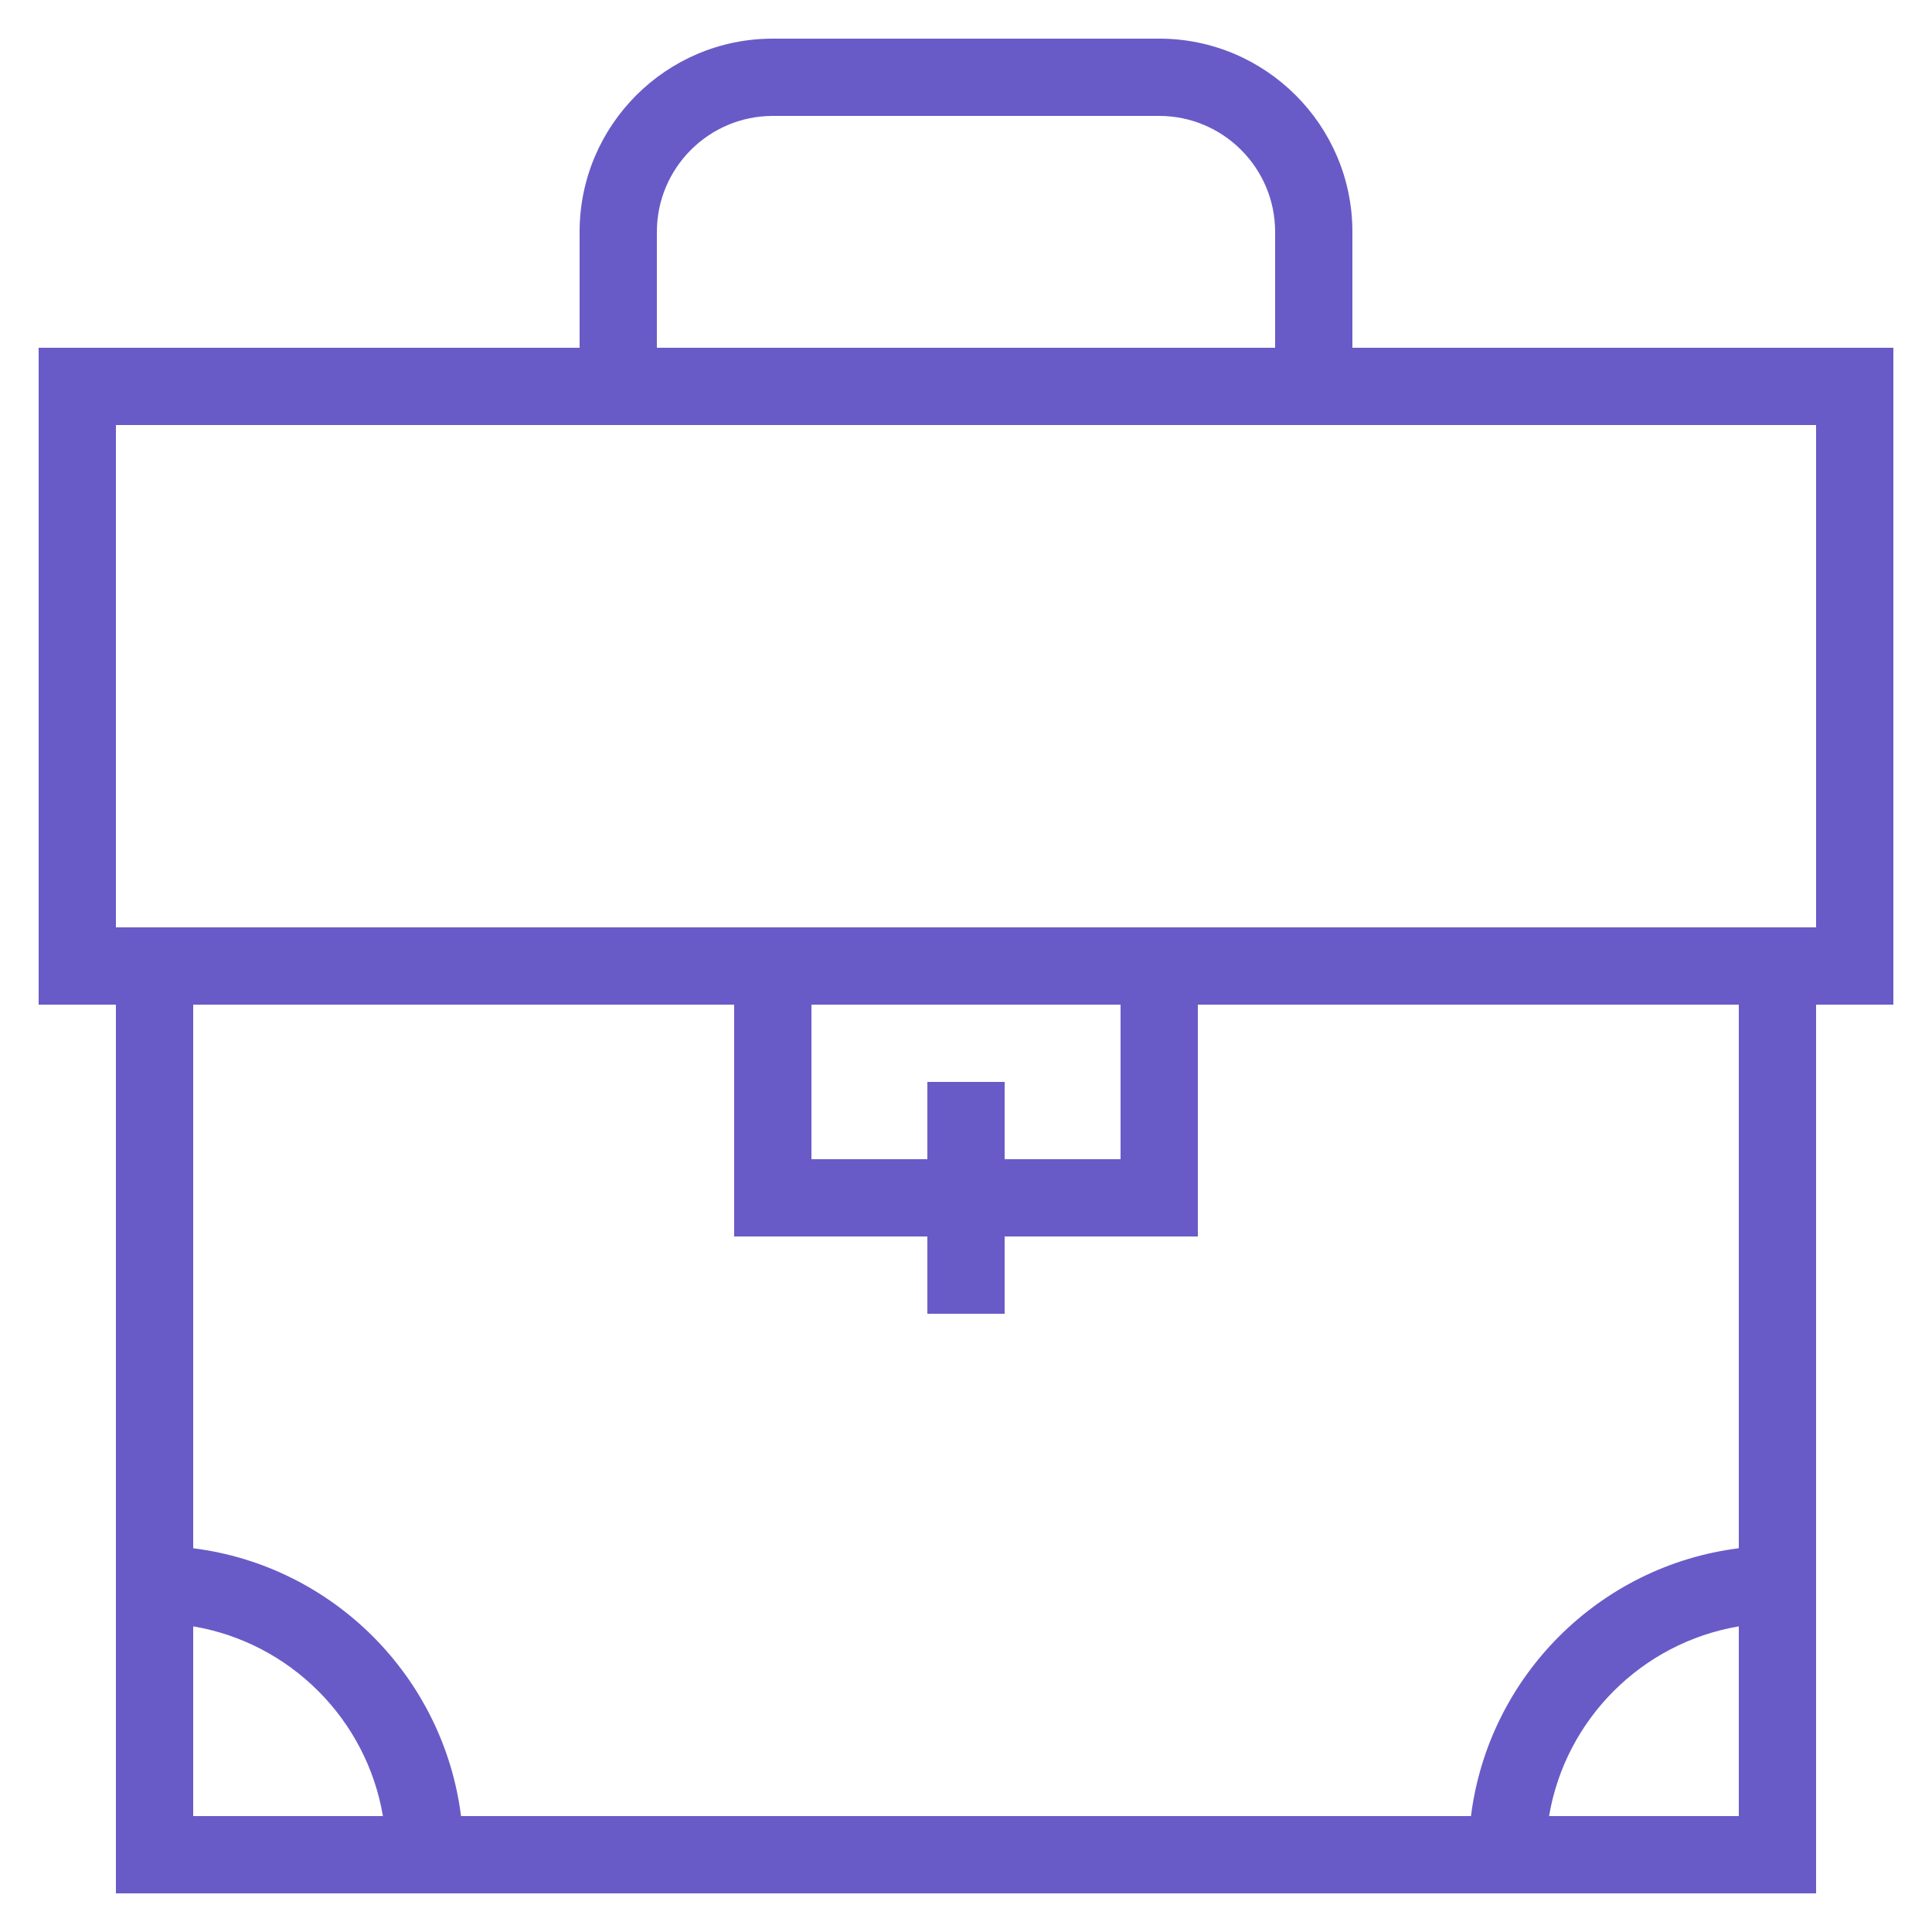 <svg width="40" height="40" viewBox="0 0 40 40" fill="none" xmlns="http://www.w3.org/2000/svg">
<g clip-path="url(#clip0_12966_9263)">
<path d="M28 4.8C28 2.594 26.205 0.8 24 0.8H16C13.794 0.8 12 2.594 12 4.8V7.2H0.8V20.8H2.4V39.2H37.6V20.8H39.2V7.2H28V4.8ZM13.6 4.8C13.6 3.477 14.677 2.4 16 2.4H24C25.323 2.4 26.4 3.477 26.4 4.8V7.2H13.6V4.8ZM4 33.672C6.005 34.01 7.589 35.594 7.928 37.6H4V33.672ZM32.072 37.6C32.41 35.594 33.994 34.011 36 33.672V37.6H32.072ZM36 32.055C33.11 32.417 30.818 34.71 30.455 37.6H9.545C9.181 34.71 6.889 32.418 4 32.055V20.8H15.2V25.6H19.2V27.2H20.8V25.6H24.8V20.8H36V32.055ZM19.2 22.4V24H16.8V20.8H23.2V24H20.8V22.4H19.2ZM37.6 19.2H24.8H15.2H2.4V8.8H37.6V19.2Z" fill="#685BC7"/>
</g>
<defs>
<clipPath id="clip0_12966_9263">
<rect width="40" height="40" fill="white"/>
</clipPath>
</defs>
</svg>
